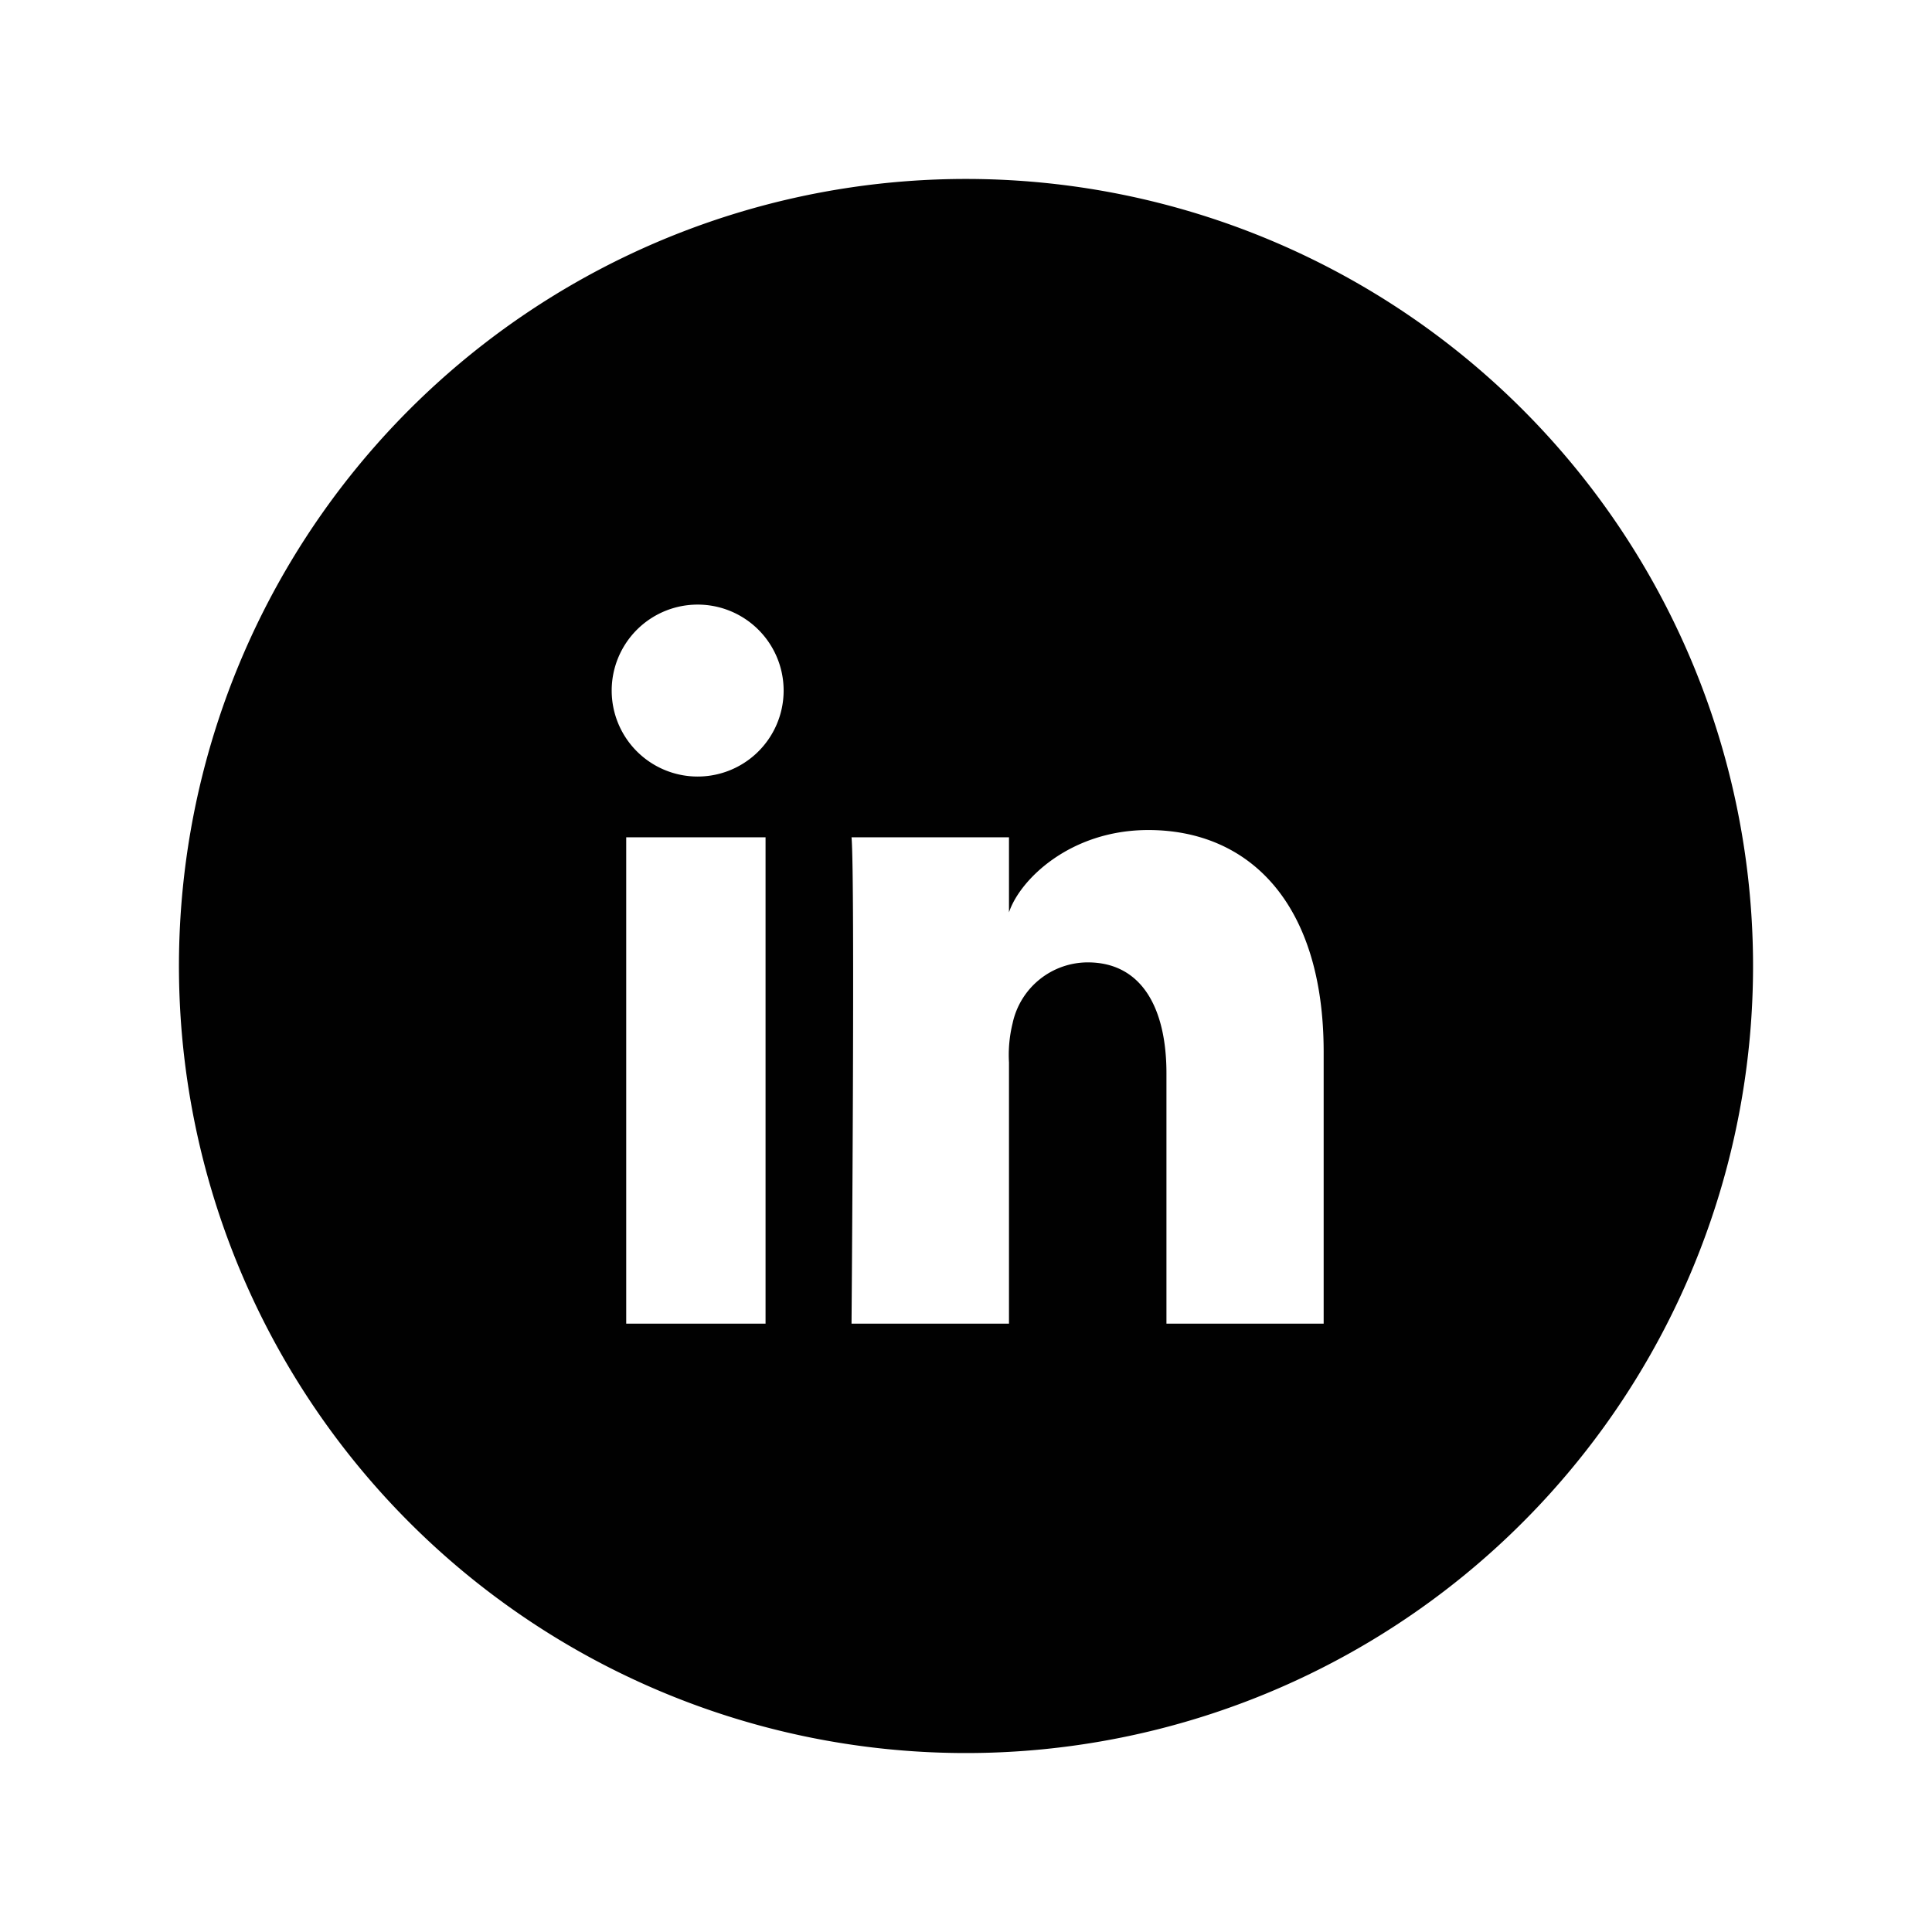 <svg id="Layer_1" data-name="Layer 1" xmlns="http://www.w3.org/2000/svg" viewBox="0 0 80 80"><defs><style>.cls-1{fill:#010101;}</style></defs><path class="cls-1" d="M40,7.41A32.59,32.59,0,1,0,72.59,40,32.59,32.59,0,0,0,40,7.41Zm-8.3,47.4H25.93V34.67H31.7Zm-3-22.66a3.56,3.56,0,0,1,0-7.11,3.56,3.56,0,1,1,0,7.11ZM54.81,54.81H48.3V44.44c0-2.66-1-4.59-3.26-4.59a3.19,3.19,0,0,0-3.11,2.52A5.49,5.49,0,0,0,41.78,44V54.81H35.26s.15-18.51,0-20.14h6.52v3.11c.44-1.34,2.52-3.41,5.77-3.41,4.15,0,7.26,3,7.26,9.19Z"/></svg>